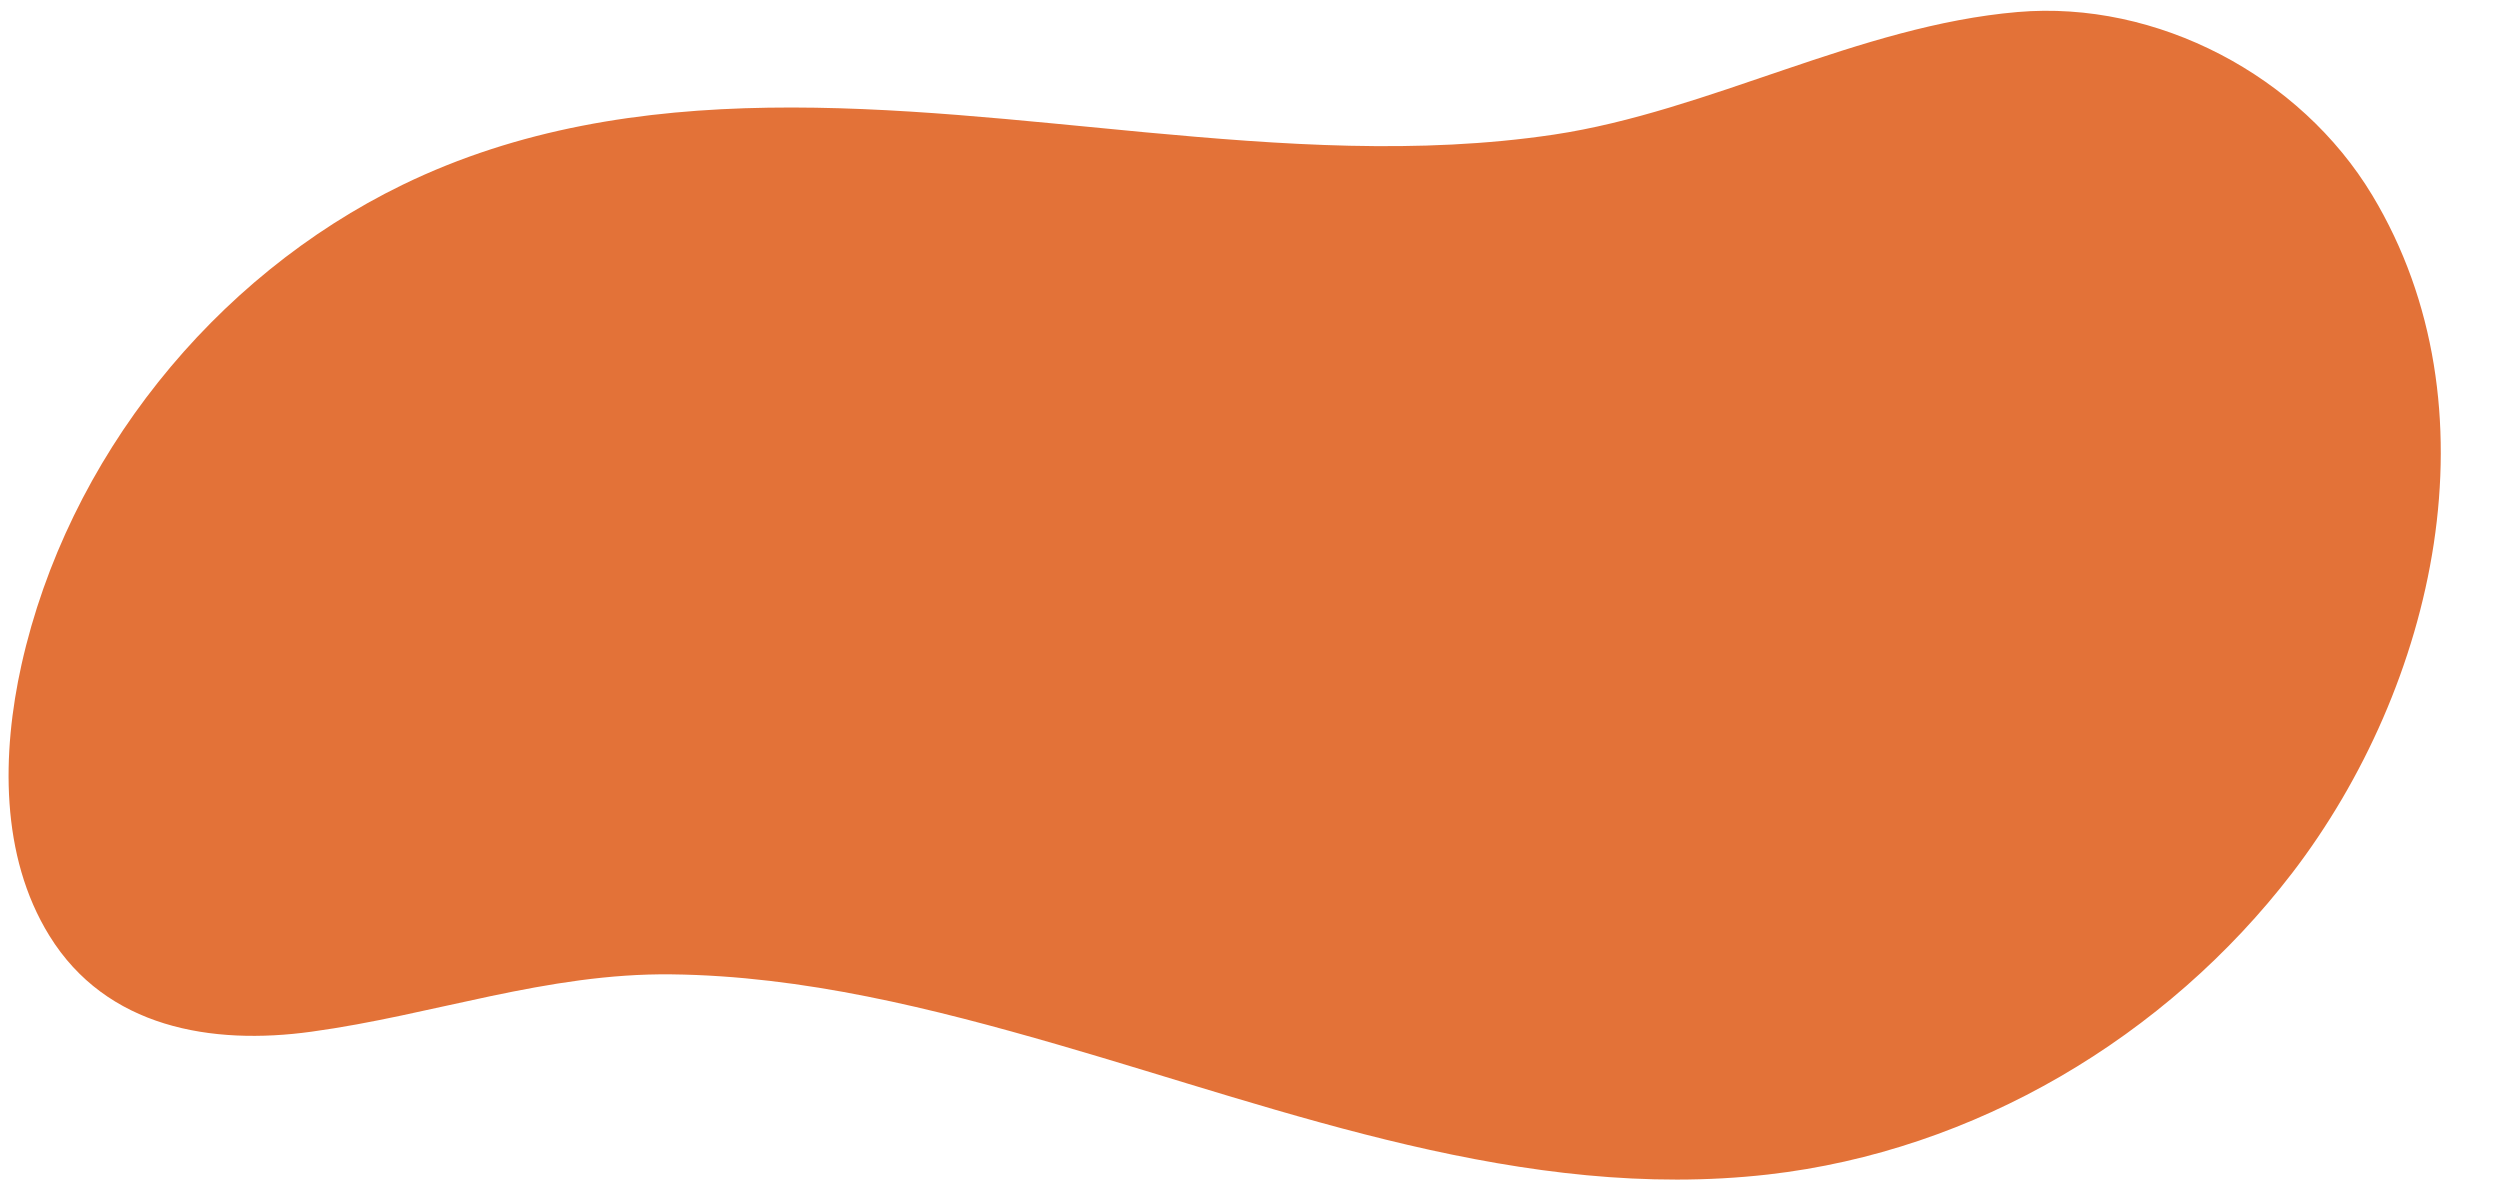 <?xml version="1.0" encoding="UTF-8" standalone="no"?><svg xmlns="http://www.w3.org/2000/svg" xmlns:xlink="http://www.w3.org/1999/xlink" fill="#000000" height="469.7" preserveAspectRatio="xMidYMid meet" version="1" viewBox="-3.4 -4.2 976.8 469.7" width="976.8" zoomAndPan="magnify"><g id="change1_1"><path d="M923.5,72.1C895.4,25.4,839.4-4.2,784.9,0.5c-61.9,5.3-120.5,38.8-181.2,47.9c-52.9,7.9-106.6,4-159.6-0.9 c-96.5-9-199.6-23.5-290.2,20.5C79.9,104,23,175,5,255.5c-7.7,34.6-8.4,74.7,10.9,105.9c22.2,36,63.4,42.9,102.4,37.5 c47.6-6.5,91.9-23,140.7-22.4c51.5,0.6,102,13.3,151.1,27.5c89.8,26,182.1,61.5,277.3,50.7c80.7-9.2,155.5-53.6,204.8-117.8 C948.1,264,973.4,155,923.5,72.1z" fill="#e37238"/></g></svg>